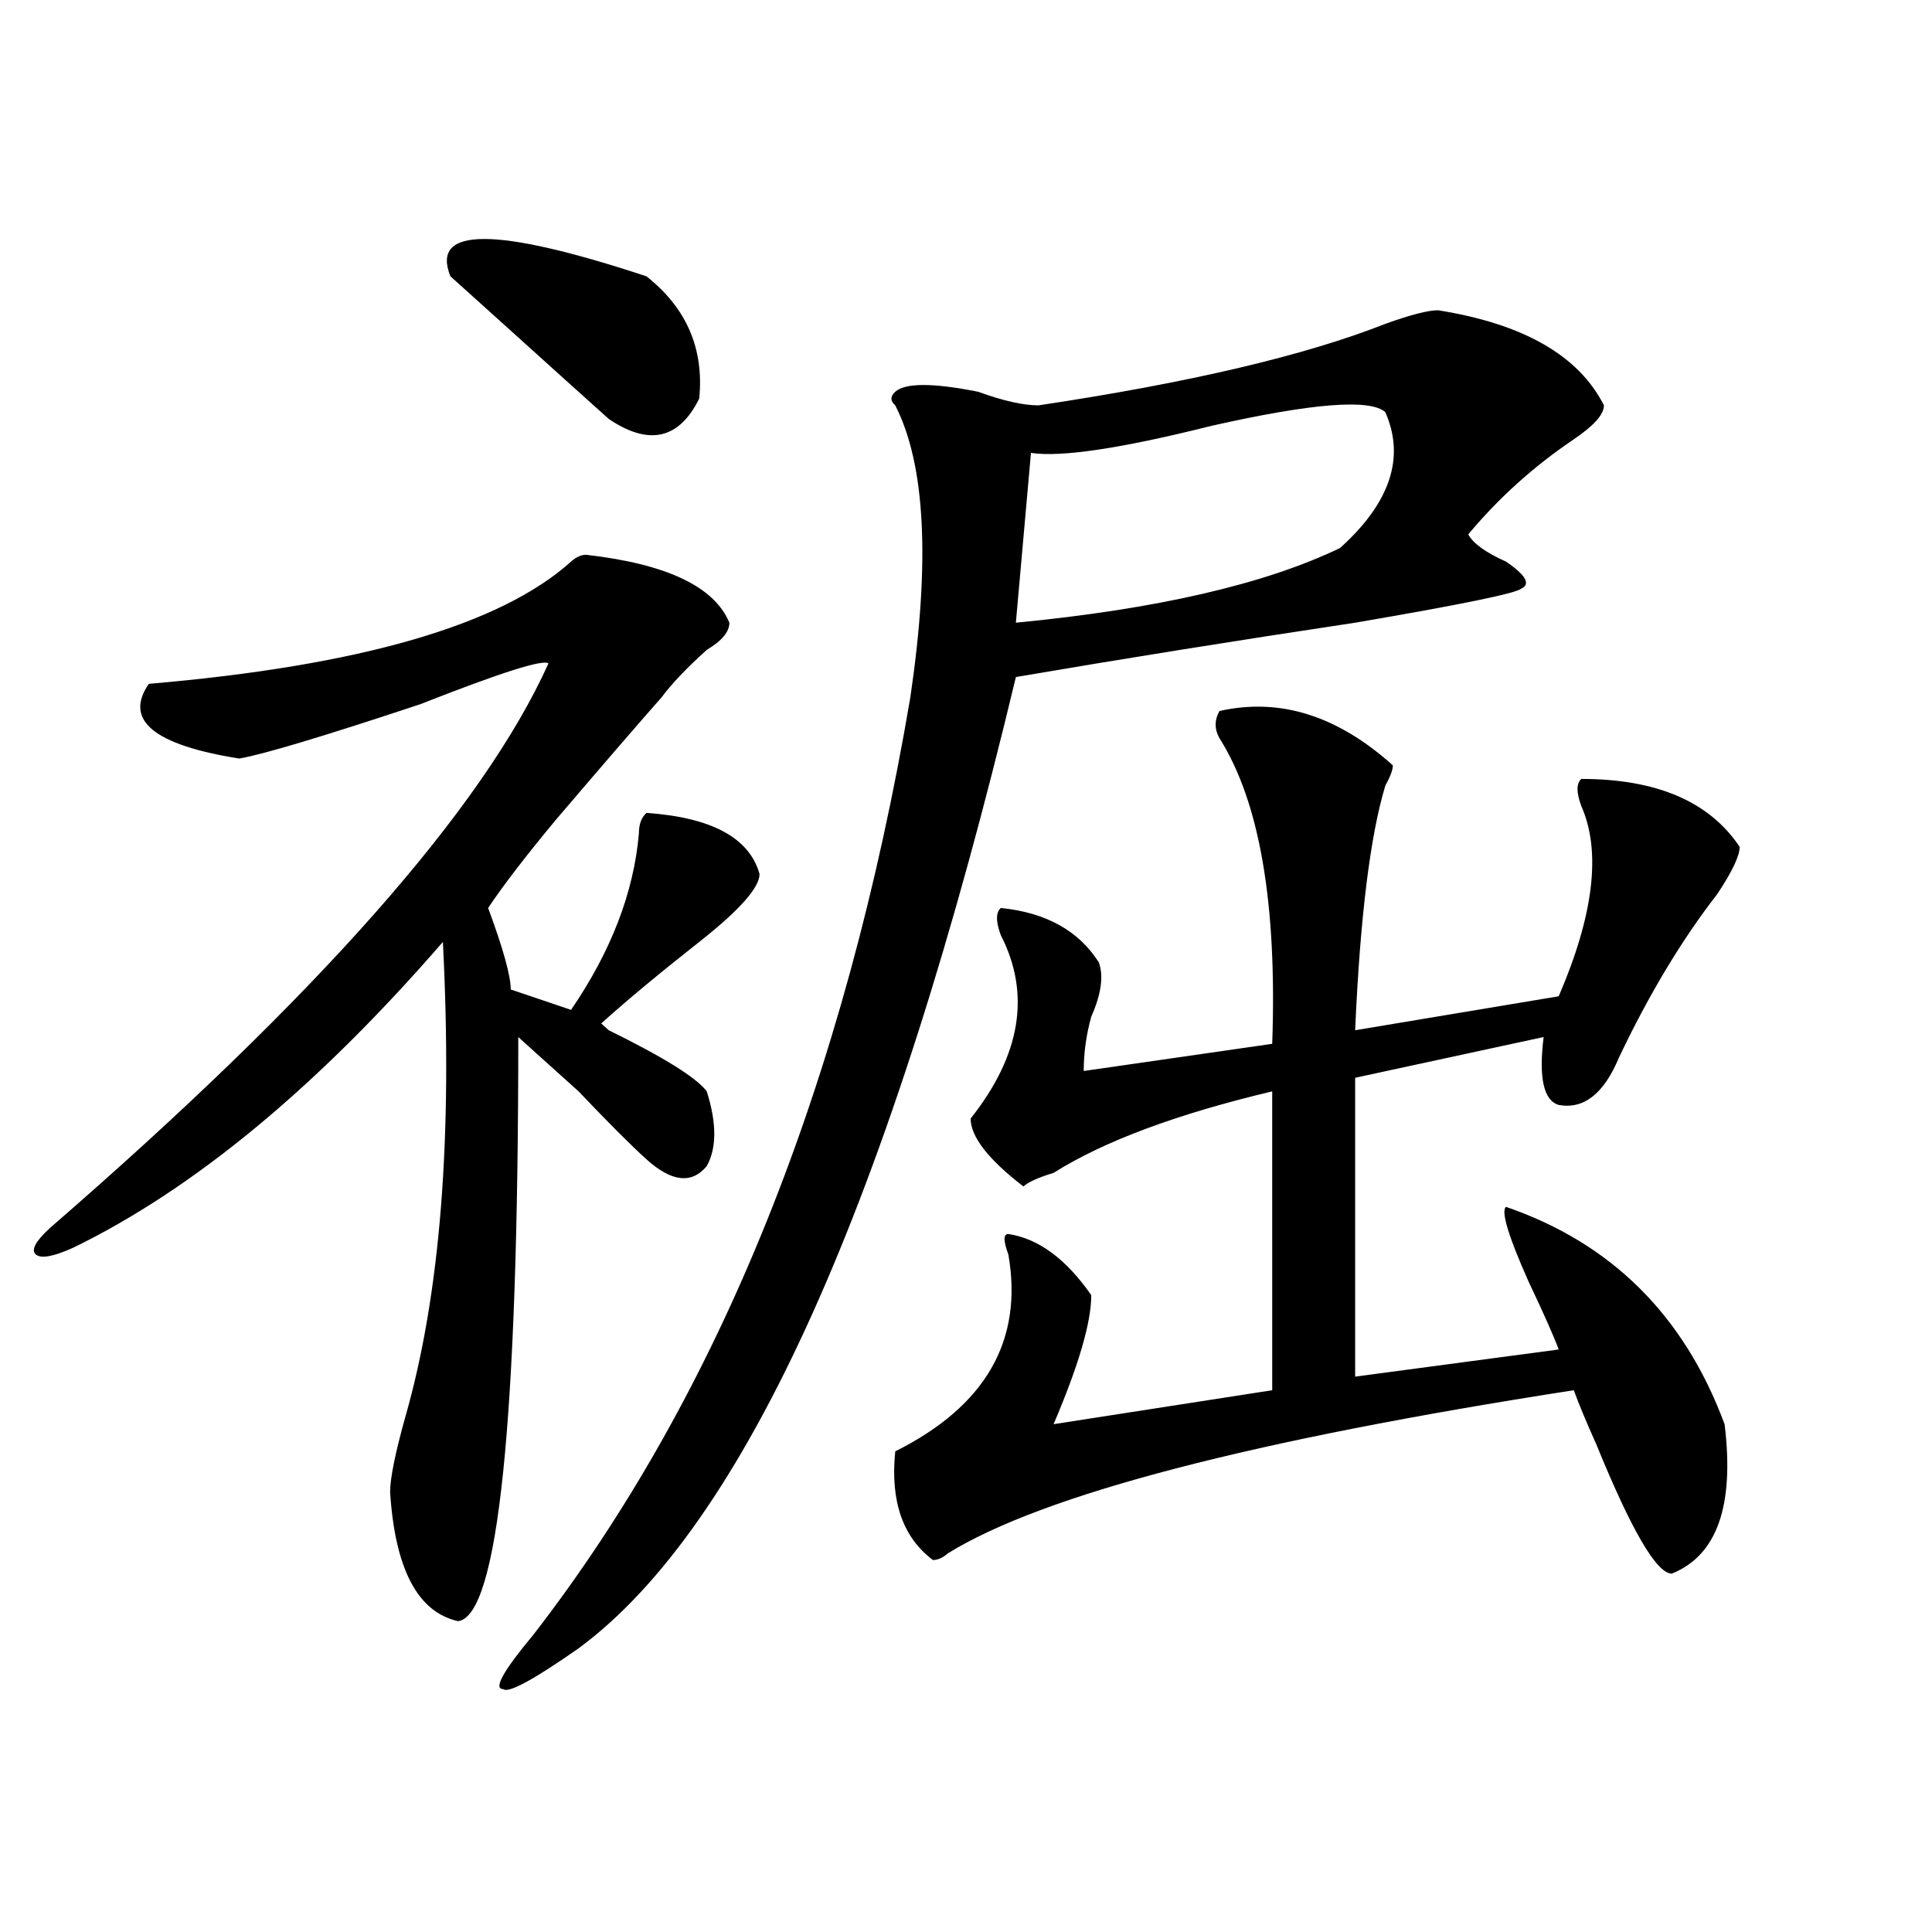 <?xml version="1.0" encoding="utf-8"?>
<!-- Generator: Adobe Illustrator 16.0.0, SVG Export Plug-In . SVG Version: 6.00 Build 0)  -->
<!DOCTYPE svg PUBLIC "-//W3C//DTD SVG 1.1//EN" "http://www.w3.org/Graphics/SVG/1.1/DTD/svg11.dtd">
<svg version="1.1" id="图层_1" xmlns="http://www.w3.org/2000/svg" xmlns:xlink="http://www.w3.org/1999/xlink" x="0px" y="0px"
	 width="1000px" height="1000px" viewBox="0 0 1000 1000" enable-background="new 0 0 1000 1000" xml:space="preserve">
<path d="M303.383,287.156c41.585,4.725,66.34,16.425,74.145,35.156c0,4.725-3.902,9.394-11.707,14.063
	c-10.426,9.394-18.23,17.578-23.414,24.609c-10.426,11.756-28.657,32.85-54.633,63.281c-15.609,18.787-27.316,34.003-35.121,45.703
	c7.805,21.094,11.707,35.156,11.707,42.188l31.219,10.547c20.793-30.432,32.5-60.919,35.121-91.406
	c0-4.669,1.281-8.185,3.902-10.547c33.78,2.362,53.292,12.909,58.535,31.641c0,7.031-10.426,18.787-31.219,35.156
	c-20.853,16.425-37.742,30.487-50.73,42.188l3.902,3.516c28.598,14.063,45.487,24.609,50.73,31.641
	c5.184,16.425,5.184,29.334,0,38.672c-7.805,9.394-18.23,8.24-31.219-3.516c-7.805-7.031-19.512-18.731-35.121-35.156
	c-15.609-14.063-26.035-23.4-31.219-28.125c0,199.237-10.426,299.981-31.219,302.344c-20.853-4.725-32.56-26.972-35.121-66.797
	c0-7.031,2.561-19.885,7.805-38.672c18.17-63.281,24.695-145.294,19.512-246.094C164.18,562.584,100.461,615.318,38.024,645.75
	c-10.426,4.725-16.951,5.878-19.512,3.516c-2.622-2.307,0-7.031,7.805-14.063c137.863-119.531,223.714-216.76,257.554-291.797
	c-2.621-2.307-24.755,4.725-66.339,21.094c-49.45,16.425-80.668,25.818-93.656,28.125c-44.267-7.031-59.876-19.885-46.828-38.672
	c109.266-9.338,182.069-30.432,218.531-63.281C298.14,288.365,300.762,287.156,303.383,287.156z M233.141,143.016
	c-10.426-25.763,23.414-25.763,101.46,0c20.793,16.425,29.878,37.519,27.316,63.281c-10.426,21.094-26.035,24.609-46.828,10.547
	c-13.048-11.7-29.938-26.916-50.73-45.703C251.312,159.44,240.945,150.047,233.141,143.016z M744.348,160.594
	c44.207,7.031,72.804,23.456,85.852,49.219c0,4.725-5.243,10.547-15.609,17.578c-20.853,14.063-39.023,30.487-54.633,49.219
	c2.562,4.725,9.086,9.394,19.512,14.063c10.366,7.031,12.988,11.756,7.805,14.063c-2.621,2.362-31.219,8.24-85.852,17.578
	c-62.438,9.394-120.973,18.787-175.605,28.125C460.758,622.35,385.332,789.891,299.48,853.172
	c-23.414,16.369-36.462,23.4-39.023,21.094c-5.243,0,0-9.394,15.609-28.125c96.218-124.2,161.277-285.919,195.117-485.156
	c10.366-70.313,7.805-120.685-7.805-151.172c-2.621-2.307-2.621-4.669,0-7.031c5.184-4.669,19.512-4.669,42.926,0
	c12.988,4.725,23.414,7.031,31.219,7.031c78.047-11.7,137.863-25.763,179.508-42.188
	C730.02,162.956,739.104,160.594,744.348,160.594z M631.18,368.016c31.219-7.031,61.097,2.362,89.754,28.125
	c0,2.362-1.341,5.878-3.902,10.547c-7.805,25.818-13.048,68.006-15.609,126.563l105.363-17.578
	c18.171-42.188,22.073-74.981,11.707-98.438c-2.621-7.031-2.621-11.7,0-14.063c39.023,0,66.34,11.756,81.949,35.156
	c0,4.725-3.902,12.909-11.707,24.609c-18.23,23.456-35.121,51.581-50.73,84.375c-7.805,18.787-18.23,26.972-31.219,24.609
	c-7.805-2.307-10.426-14.063-7.805-35.156l-97.559,21.094v154.688l105.363-14.063c-2.621-7.031-7.805-18.731-15.609-35.156
	c-10.426-23.4-14.328-36.31-11.707-38.672c54.633,18.787,92.315,56.25,113.168,112.5c5.184,42.188-3.902,67.95-27.316,77.344
	c-7.805,0-20.853-22.247-39.023-66.797c-5.243-11.7-9.146-21.094-11.707-28.125c-166.52,25.818-274.505,53.943-323.895,84.375
	c-2.621,2.307-5.243,3.516-7.805,3.516c-15.609-11.7-22.133-30.432-19.512-56.25c46.828-23.4,66.34-57.403,58.535-101.953
	c-2.621-7.031-2.621-10.547,0-10.547c15.609,2.362,29.878,12.909,42.926,31.641c0,14.063-6.523,36.365-19.512,66.797l113.168-17.578
	V564.891c-49.449,11.756-87.192,25.818-113.168,42.188c-7.805,2.362-13.048,4.725-15.609,7.031
	c-18.23-14.063-27.316-25.763-27.316-35.156c25.976-32.794,31.219-64.435,15.609-94.922c-2.621-7.031-2.621-11.7,0-14.063
	c23.414,2.362,40.305,11.756,50.73,28.125c2.562,7.031,1.281,16.425-3.902,28.125c-2.621,9.394-3.902,18.787-3.902,28.125
	l97.559-14.063c2.562-72.619-6.523-125.354-27.316-158.203C628.559,377.409,628.559,372.74,631.18,368.016z M717.031,213.328
	c-7.805-7.031-37.742-4.669-89.754,7.031c-46.828,11.756-78.047,16.425-93.656,14.063l-7.805,87.891
	c72.804-7.031,128.777-19.885,167.801-38.672C719.593,260.24,727.397,236.784,717.031,213.328z"/>
</svg>
